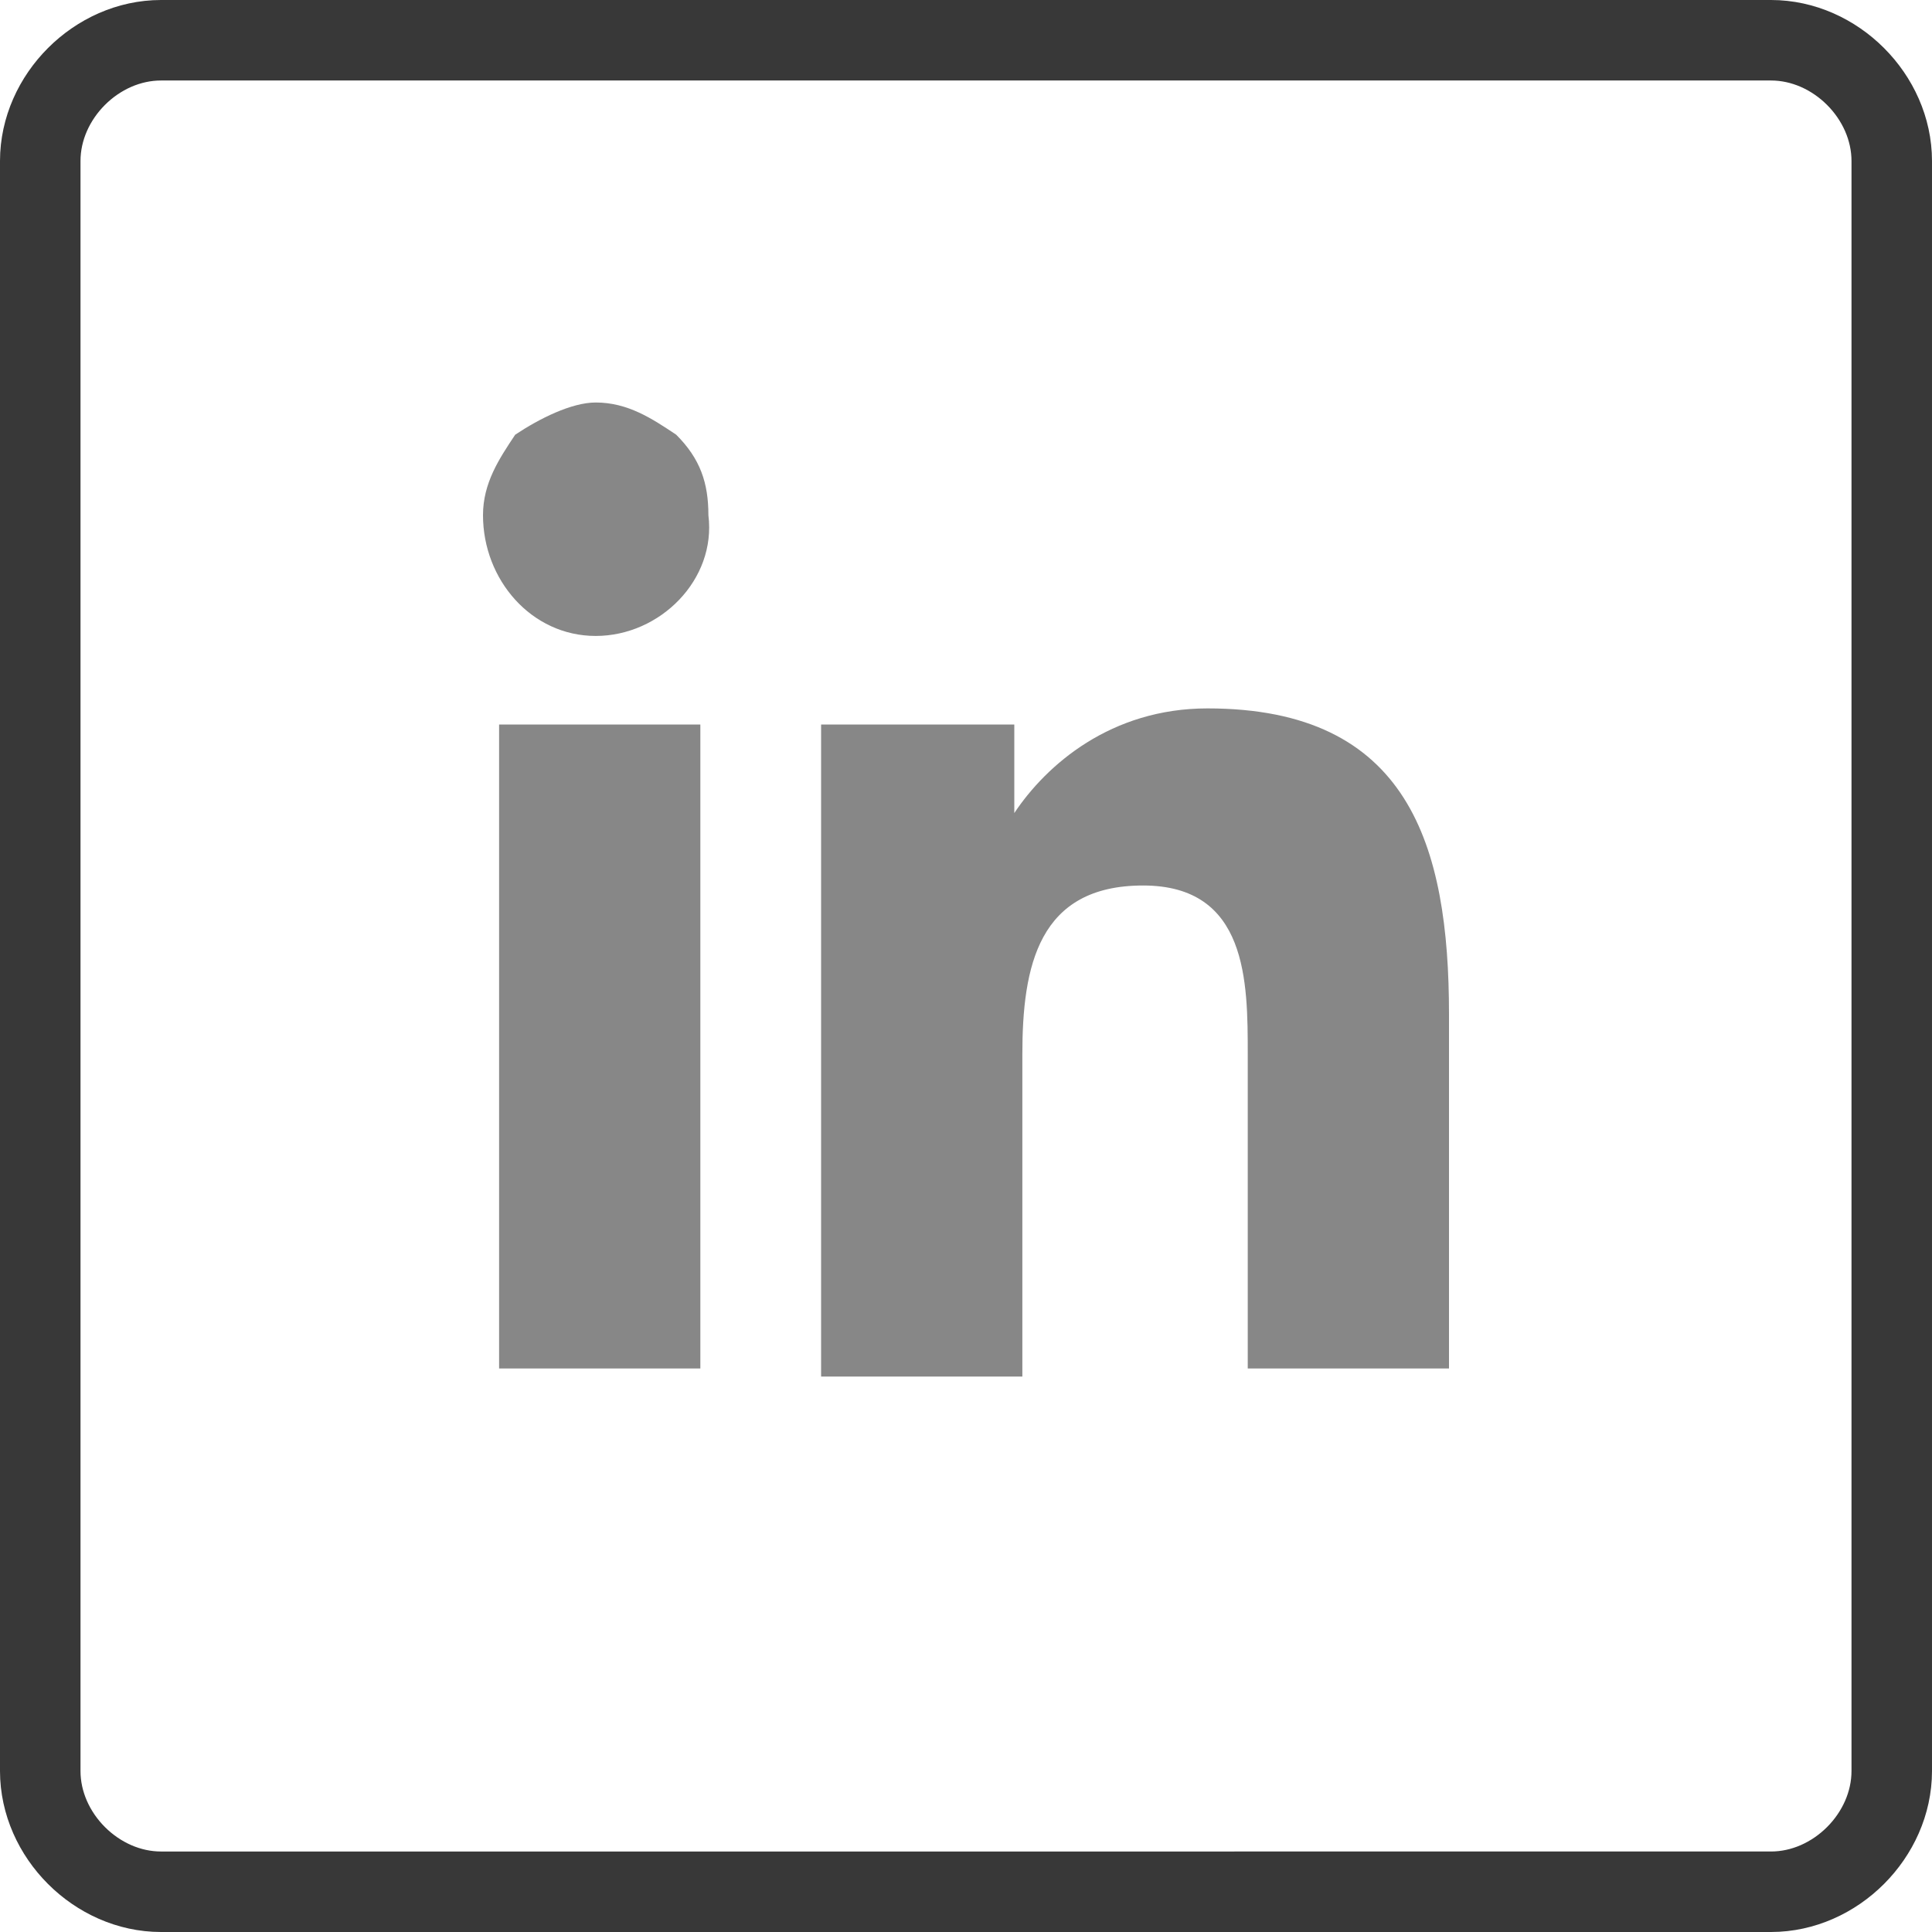 <?xml version="1.0" encoding="UTF-8"?> <!-- Generator: Adobe Illustrator 24.2.3, SVG Export Plug-In . SVG Version: 6.00 Build 0) --> <svg xmlns="http://www.w3.org/2000/svg" xmlns:xlink="http://www.w3.org/1999/xlink" id="Layer_1" x="0px" y="0px" viewBox="0 0 24 24" style="enable-background:new 0 0 24 24;" xml:space="preserve"> <style type="text/css"> .st0{fill:none;stroke:#383838;} .st1{fill:#878787;} </style> <path class="st0" d="M2,0.5h20c0.8,0,1.5,0.7,1.5,1.5v20c0,0.8-0.7,1.5-1.5,1.5H2c-0.8,0-1.5-0.7-1.5-1.5V2C0.5,1.2,1.2,0.5,2,0.5z"></path> <path class="st1" d="M8.7,17H6.2V9h2.5V17z M7.4,7.9C6.6,7.9,6,7.2,6,6.4c0-0.4,0.2-0.7,0.4-1C6.7,5.2,7.1,5,7.4,5 c0.4,0,0.7,0.2,1,0.4c0.3,0.3,0.4,0.6,0.4,1C8.9,7.2,8.2,7.9,7.4,7.9z M18,17h-2.5v-3.9c0-0.9,0-2.1-1.3-2.1c-1.3,0-1.5,1-1.5,2.1v4 h-2.5V9h2.4v1.1h0C13,9.5,13.8,8.8,15,8.8c2.5,0,3,1.7,3,3.8L18,17L18,17z"></path> </svg> 